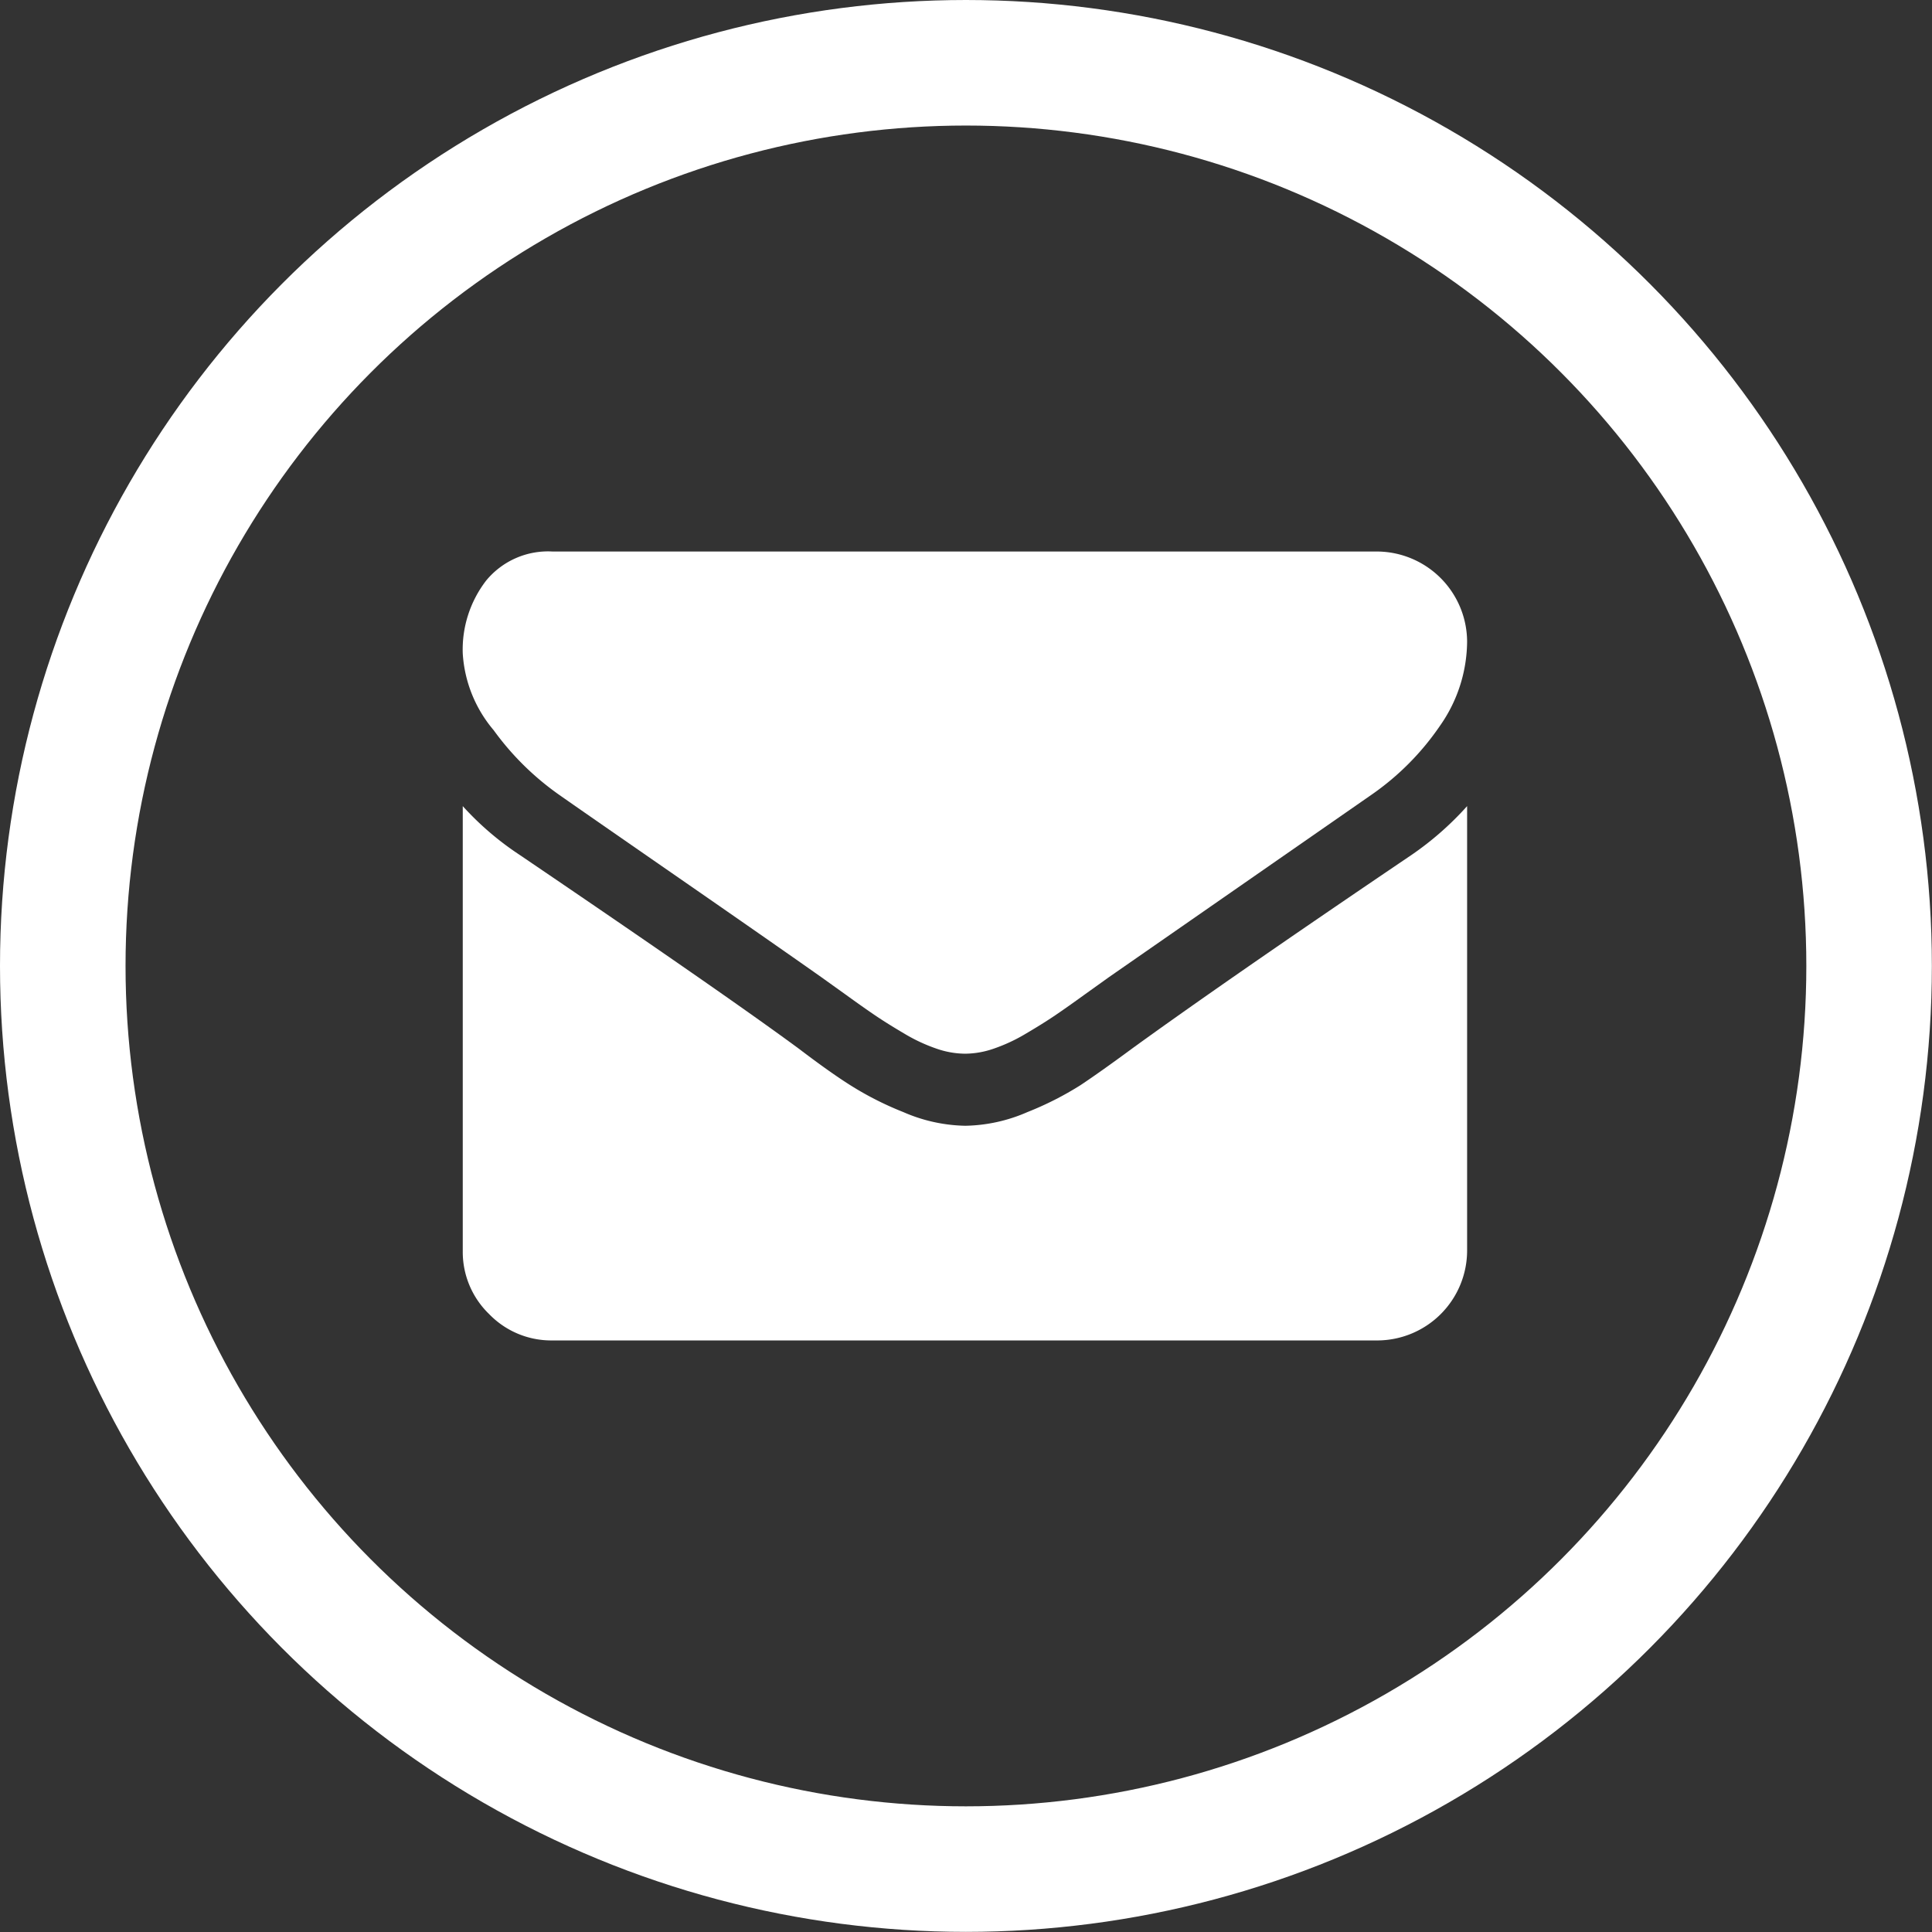 <svg xmlns="http://www.w3.org/2000/svg" viewBox="213 512.607 15.389 15.389">
  <rect x="213" y="512.607" width="15.389" height="15.389" fill="#333333" stroke="none"/>
  <defs>
    <style>
      .cls-1, .cls-4 {
        fill: none;
      }

      .cls-1 {
        stroke: #fff;
      }

      .cls-2 {
        fill: #fff;
      }

      .cls-3 {
        stroke: none;
      }
    </style>
  </defs>
  <g id="Group_2" data-name="Group 2" transform="translate(45 -141)">
    <g id="Ellipse_1" data-name="Ellipse 1" class="cls-1" transform="translate(168 653.607)">
      <circle class="cls-3" cx="7.694" cy="7.694" r="7.694"/>
      <circle class="cls-4" cx="7.694" cy="7.694" r="7.194"/>
    </g>
    <g id="envelope" transform="translate(171.686 658)">
      <g id="Group_3" data-name="Group 3" transform="translate(0 0)">
        <path id="Path_1" data-name="Path 1" class="cls-2" d="M.768,56.758q.152.107.916.636t1.17.815l.19.136q.145.105.241.17t.232.145a1.347,1.347,0,0,0,.257.12.708.708,0,0,0,.223.04h.009a.708.708,0,0,0,.223-.04,1.349,1.349,0,0,0,.257-.12q.136-.08.232-.145t.241-.17l.19-.136,2.09-1.452a2.122,2.122,0,0,0,.545-.549A1.179,1.179,0,0,0,8,55.535a.721.721,0,0,0-.715-.715H.715a.638.638,0,0,0-.529.232A.9.9,0,0,0,0,55.633a1.043,1.043,0,0,0,.246.61A2.217,2.217,0,0,0,.768,56.758Z" transform="translate(0 -54.82)"/>
        <path id="Path_2" data-name="Path 2" class="cls-2" d="M7.557,184.826q-1.465.991-2.224,1.541-.255.188-.413.293a2.551,2.551,0,0,1-.422.214,1.285,1.285,0,0,1-.491.109H4a1.286,1.286,0,0,1-.491-.109,2.552,2.552,0,0,1-.422-.214q-.159-.1-.413-.293-.6-.442-2.22-1.541A2.366,2.366,0,0,1,0,184.437v3.546a.688.688,0,0,0,.21.5.688.688,0,0,0,.5.21H7.289A.717.717,0,0,0,8,187.983v-3.546A2.462,2.462,0,0,1,7.557,184.826Z" transform="translate(0 -182.409)"/>
      </g>
    </g>
  </g>
</svg>
